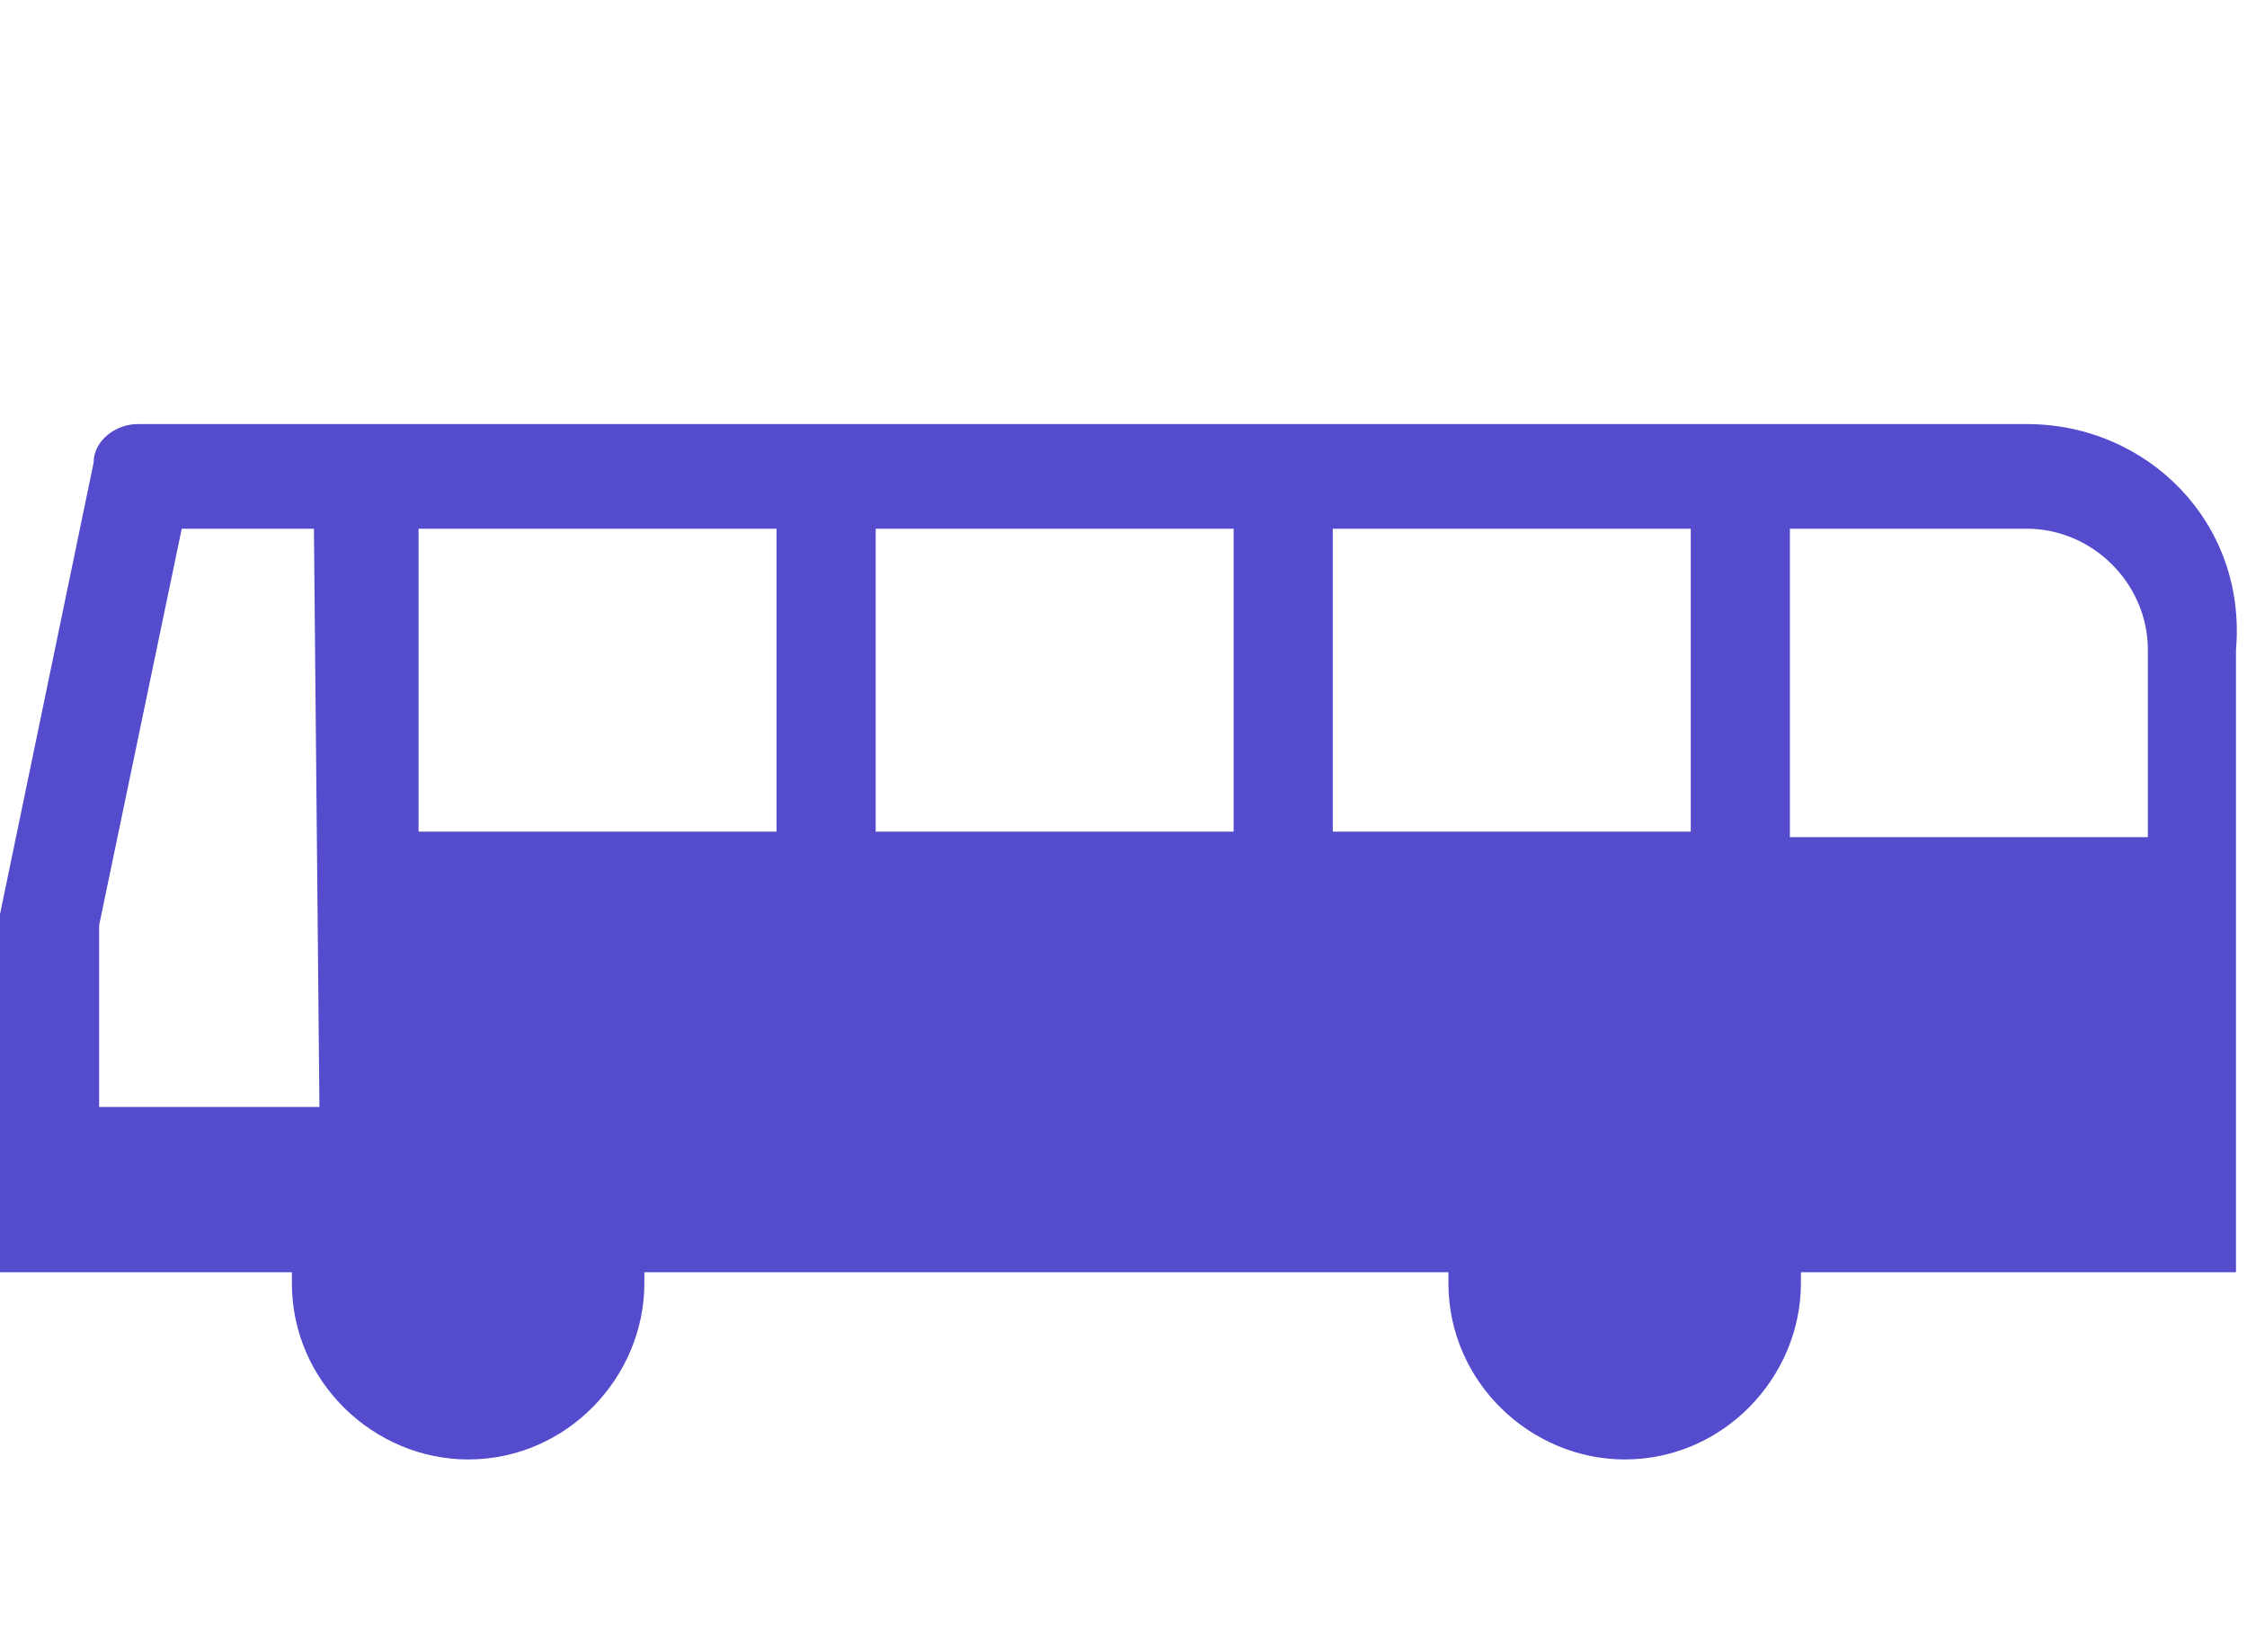 <?xml version="1.0" encoding="utf-8"?>
<!-- Generator: Adobe Illustrator 24.2.3, SVG Export Plug-In . SVG Version: 6.00 Build 0)  -->
<svg version="1.1" id="レイヤー_1" xmlns="http://www.w3.org/2000/svg" xmlns:xlink="http://www.w3.org/1999/xlink" x="0px"
	 y="0px" width="40.8px" height="30px" viewBox="0 0 40.8 30" style="enable-background:new 0 0 40.8 30;" xml:space="preserve">
<style type="text/css">
	.st0{fill:#544BCD;}
</style>
<path class="st0" d="M36.8,7.7H2.5C2.1,7.7,1.7,8,1.7,8.4L0,16.6v6.5h5.3v0.2c0,1.8,1.5,3.2,3.2,3.2c1.8,0,3.2-1.5,3.2-3.2v-0.2
	h14.6v0.2c0,1.8,1.5,3.2,3.2,3.2c1.8,0,3.2-1.5,3.2-3.2v-0.2h7.9V11.8C40.8,9.5,39,7.7,36.8,7.7 M5.8,20.1h-4v-3.3l1.5-7.2h2.4
	L5.8,20.1 M14.1,15.1H7.6V9.6h6.5V15.1 M22.4,15.1h-6.5V9.6h6.5V15.1 M30.7,15.1h-6.5V9.6h6.5V15.1 M32.5,15.1V9.6h4.3
	c1.2,0,2.2,1,2.2,2.2v3.4h-6.5V15.1z"/>
</svg>
